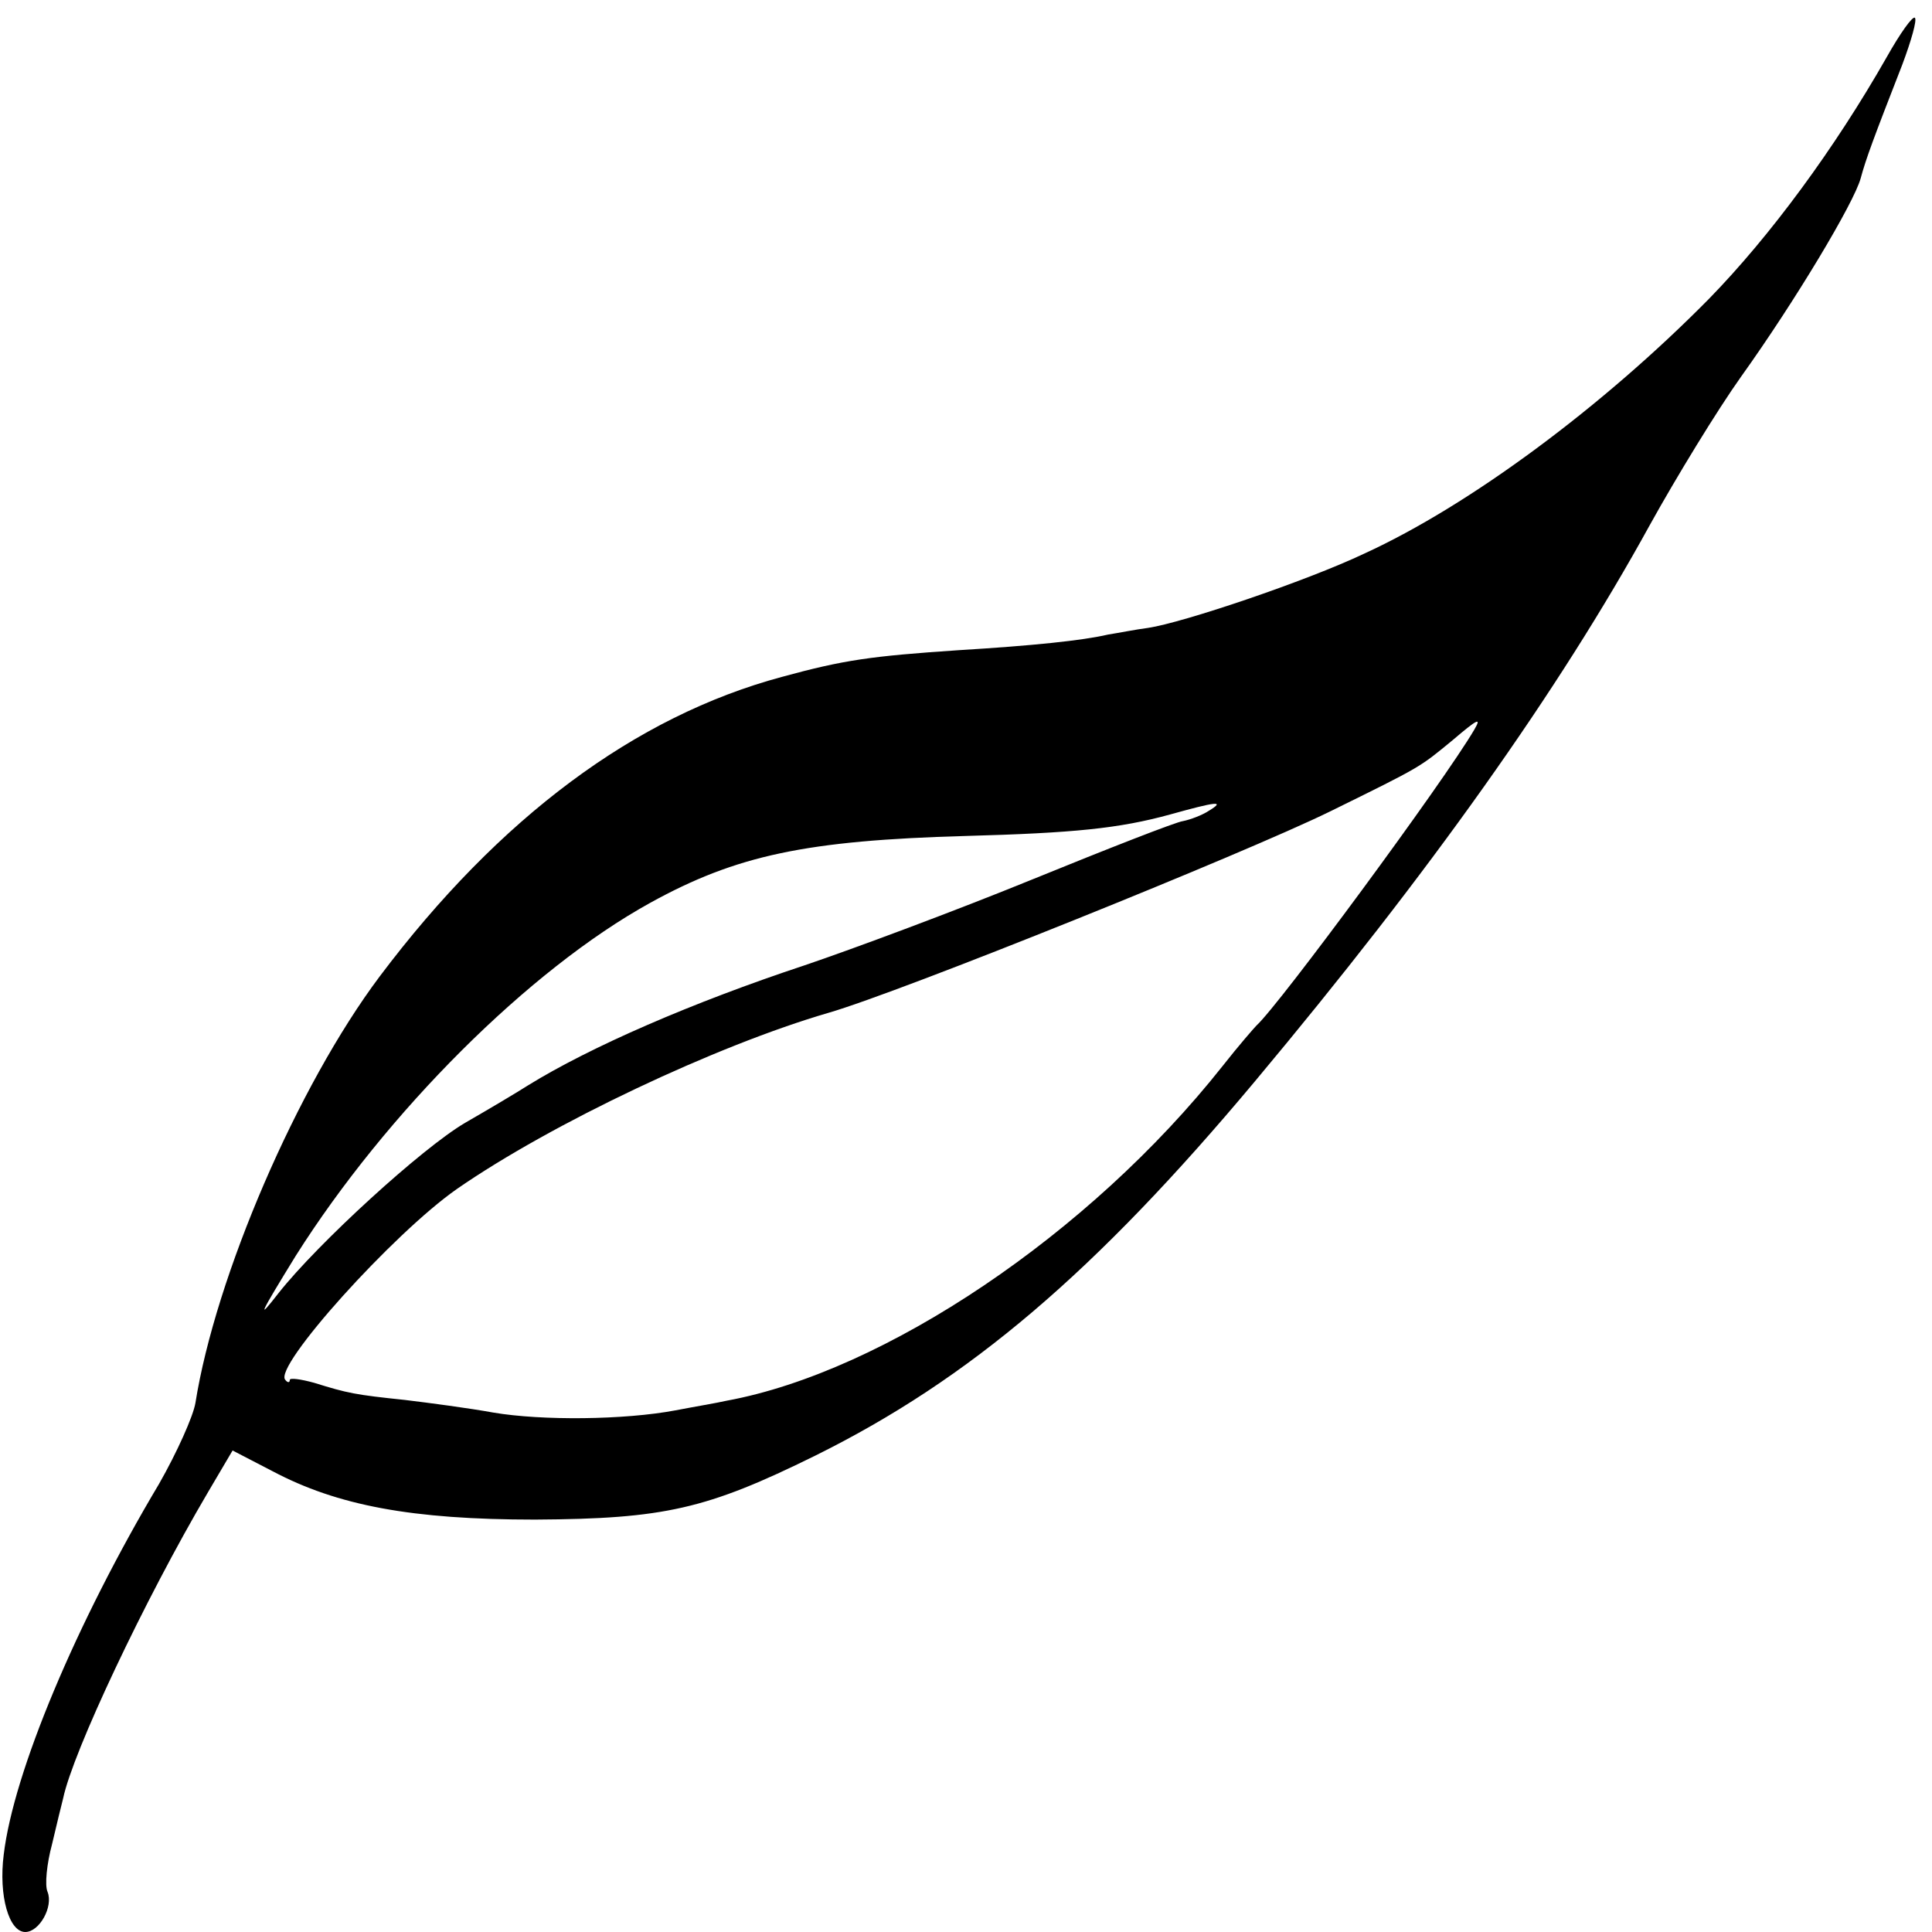 <?xml version="1.0" standalone="no"?>
<!DOCTYPE svg PUBLIC "-//W3C//DTD SVG 20010904//EN"
 "http://www.w3.org/TR/2001/REC-SVG-20010904/DTD/svg10.dtd">
<svg version="1.0" xmlns="http://www.w3.org/2000/svg"
 width="260pt" height="260pt" viewBox="0 0 260 260"
 preserveAspectRatio="xMidYMid meet">
<g transform="translate(0,260) scale(0.1,-0.1)"
fill="#000000" stroke="none">
<path d="M2539 2523 c-70 -123 -157 -241 -239 -325 -143 -145 -322 -278 -464
-343 -78 -37 -244 -93 -291 -100 -16 -2 -41 -7 -54 -9 -34 -8 -102 -15 -201
-21 -118 -8 -154 -13 -238 -36 -197 -53 -380 -189 -541 -403 -111 -148 -221
-404 -248 -574 -3 -18 -25 -67 -49 -109 -112 -188 -196 -389 -209 -499 -7 -55
7 -104 29 -104 19 0 38 34 30 54 -4 9 -1 38 6 64 6 26 13 54 15 62 13 62 109
266 195 412 l33 56 54 -28 c87 -46 187 -65 353 -65 174 1 231 14 377 86 208
103 377 247 592 504 235 281 409 526 531 748 36 65 91 155 123 200 73 102 152
234 161 267 7 26 17 53 56 153 12 32 20 60 17 63 -3 3 -20 -21 -38 -53z m-555
-905 c-41 -70 -263 -371 -293 -398 -3 -3 -24 -27 -46 -55 -179 -226 -455 -411
-667 -450 -13 -3 -43 -8 -69 -13 -69 -13 -180 -14 -245 -3 -33 6 -86 13 -119
17 -67 7 -77 9 -122 23 -18 5 -33 7 -33 4 0 -4 -3 -4 -6 0 -17 17 145 197 231
257 127 88 349 193 500 237 97 28 561 215 675 271 124 61 120 59 165 96 34 29
39 31 29 14z m-357 -109 c-9 -6 -25 -12 -35 -14 -9 -1 -101 -37 -204 -79 -103
-42 -240 -93 -305 -115 -151 -50 -289 -110 -373 -162 -14 -9 -51 -31 -84 -50
-58 -34 -198 -162 -251 -229 -31 -40 -25 -28 23 50 122 193 314 385 477 475
116 64 210 84 425 90 145 4 206 10 275 29 61 17 75 19 52 5z"/>
</g>
</svg>

